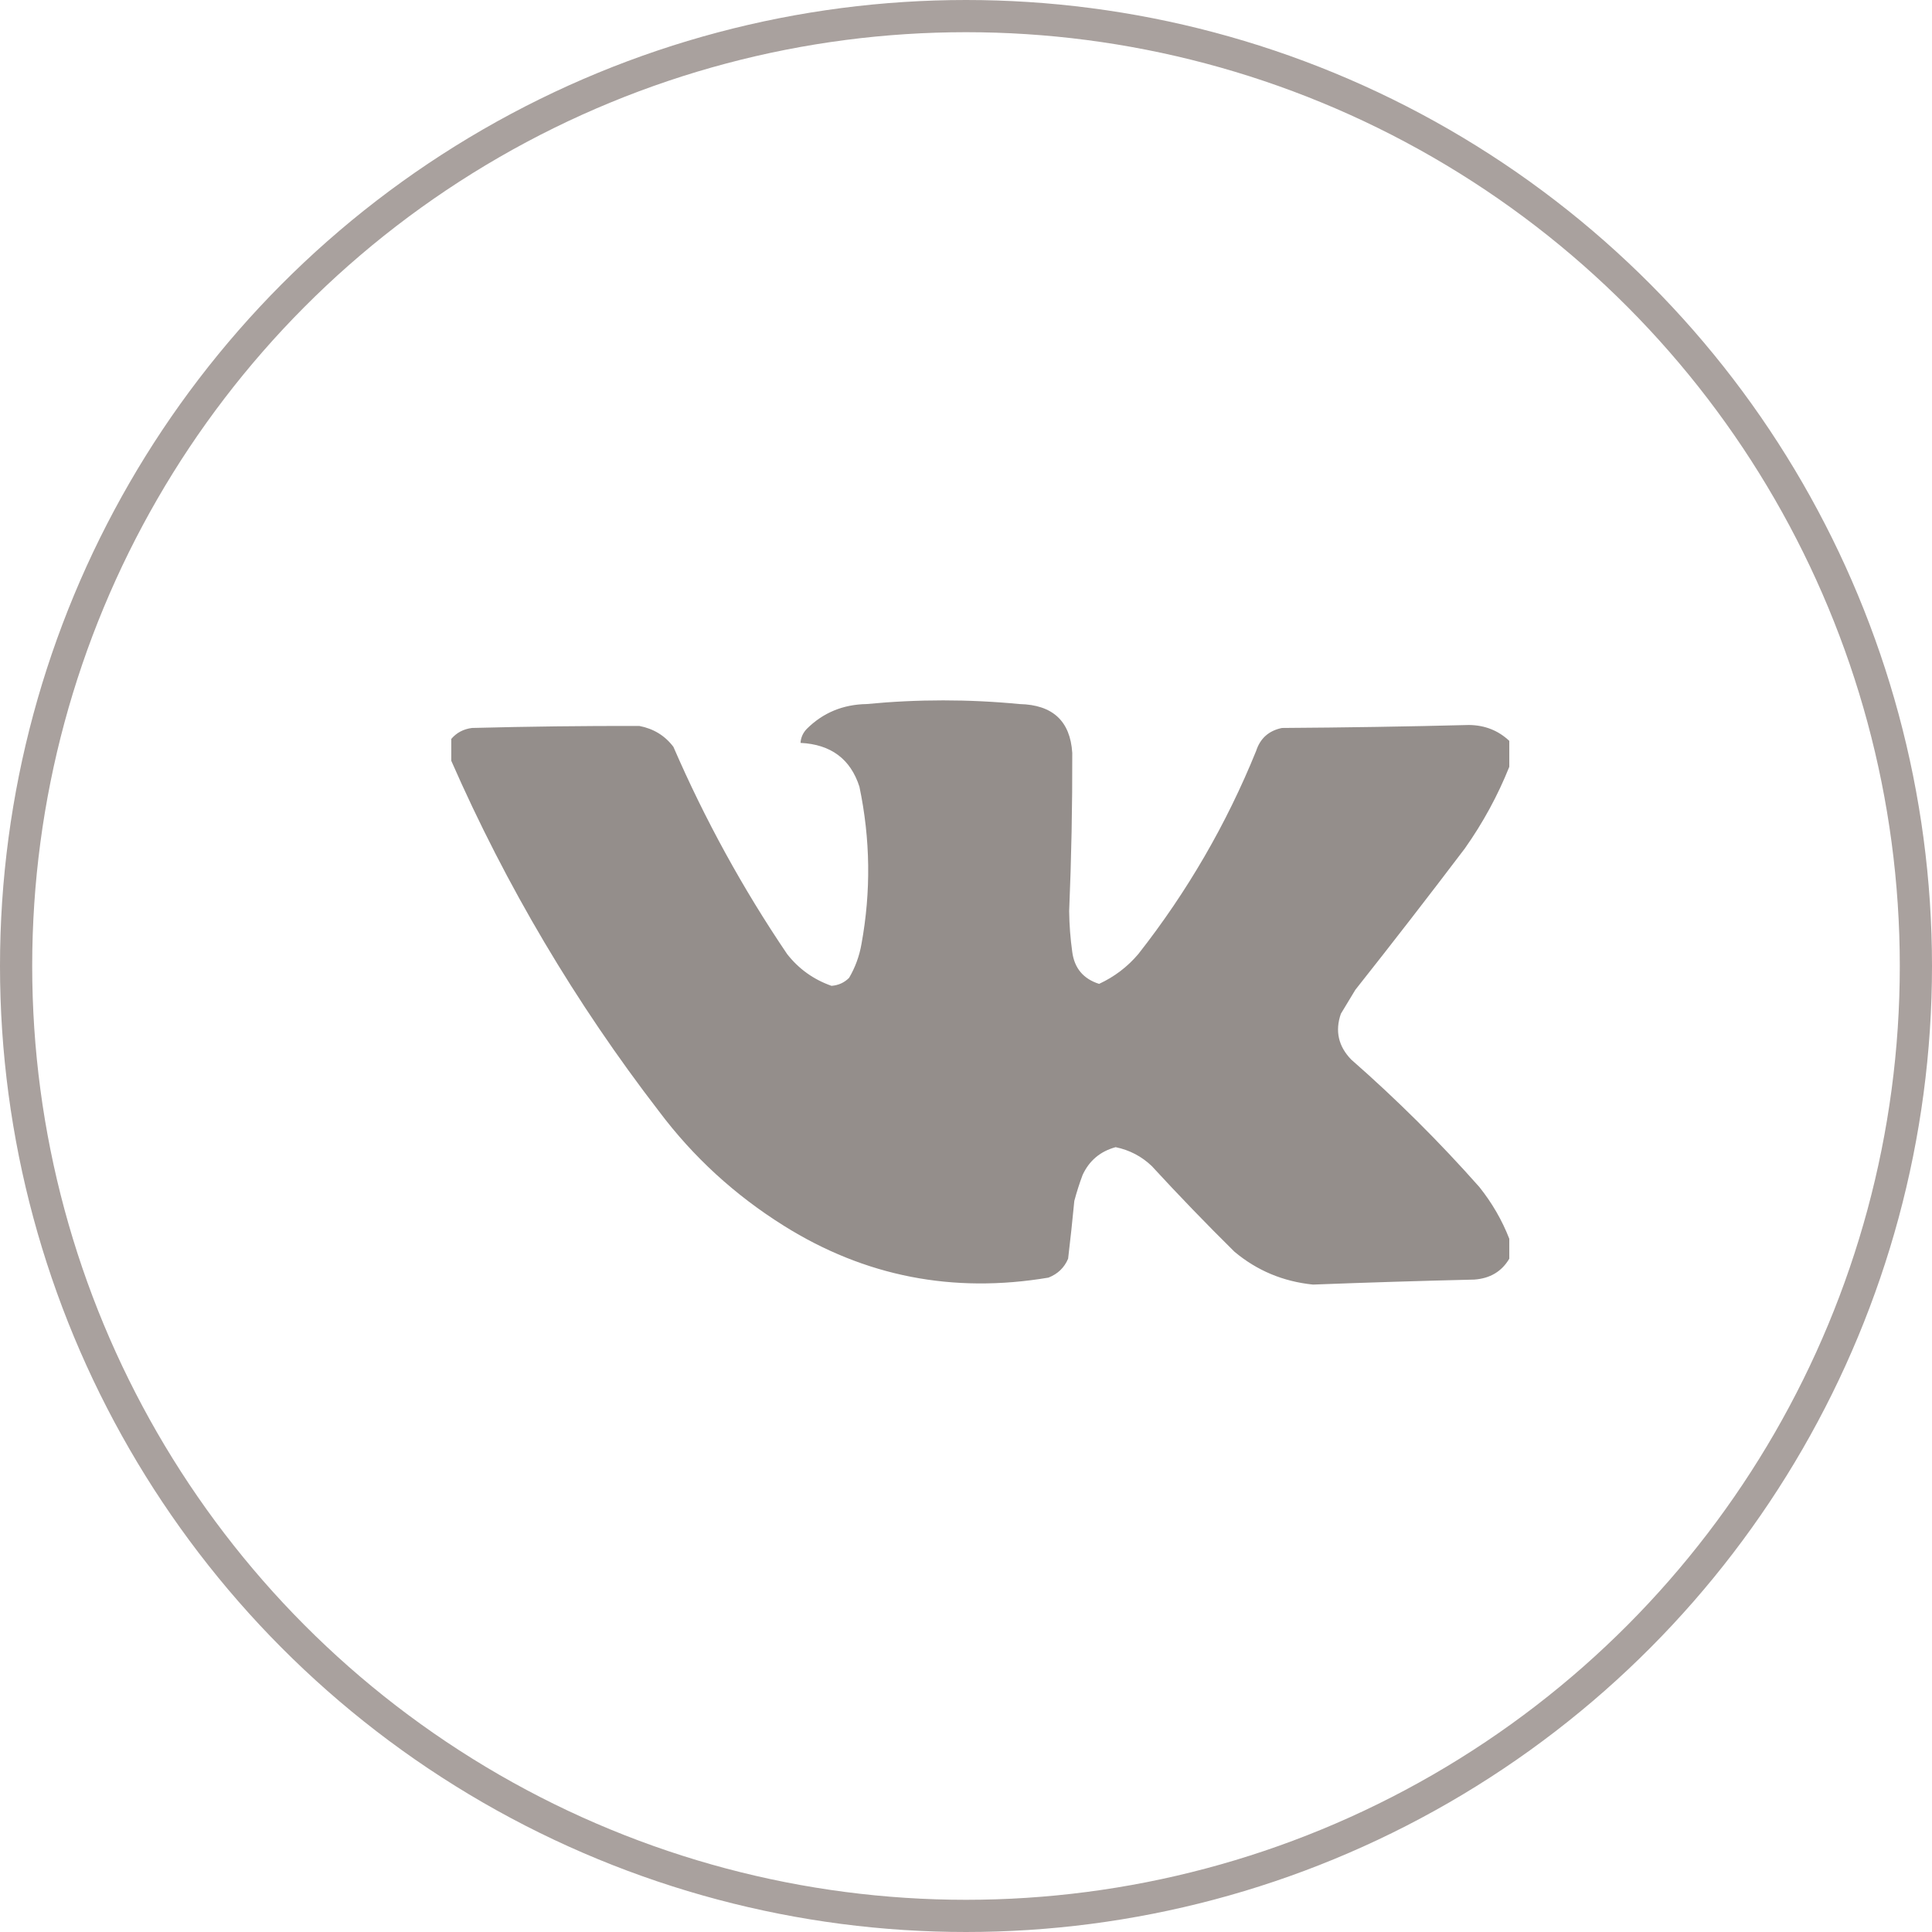 <svg width="48" height="48" viewBox="0 0 48 48" fill="none" xmlns="http://www.w3.org/2000/svg">
<circle cx="24" cy="24" r="23.6" stroke="#A9A19E" stroke-width="0.8"/>
<path opacity="0.988" fill-rule="evenodd" clip-rule="evenodd" d="M37.498 18.407C37.498 18.622 37.498 18.836 37.498 19.051C37.212 19.766 36.844 20.442 36.394 21.079C35.5 22.259 34.593 23.43 33.673 24.592C33.553 24.79 33.434 24.988 33.314 25.186C33.165 25.614 33.251 25.994 33.57 26.324C34.703 27.317 35.764 28.372 36.754 29.491C37.071 29.888 37.319 30.317 37.498 30.777C37.498 30.942 37.498 31.107 37.498 31.272C37.31 31.59 37.019 31.764 36.625 31.791C35.288 31.823 33.953 31.864 32.621 31.915C31.88 31.84 31.229 31.567 30.67 31.099C29.966 30.404 29.282 29.695 28.616 28.971C28.364 28.73 28.065 28.573 27.718 28.501C27.335 28.605 27.061 28.836 26.896 29.194C26.817 29.405 26.749 29.62 26.691 29.837C26.645 30.317 26.594 30.795 26.537 31.272C26.443 31.495 26.28 31.651 26.049 31.742C23.676 32.142 21.486 31.713 19.478 30.456C18.261 29.695 17.225 28.747 16.372 27.61C14.297 24.916 12.577 22.013 11.212 18.902C11.212 18.721 11.212 18.539 11.212 18.358C11.344 18.203 11.516 18.113 11.726 18.086C13.112 18.05 14.498 18.033 15.884 18.036C16.238 18.104 16.521 18.277 16.731 18.556C17.513 20.36 18.454 22.076 19.555 23.702C19.844 24.072 20.212 24.336 20.659 24.493C20.832 24.479 20.977 24.413 21.095 24.295C21.249 24.033 21.351 23.752 21.403 23.454C21.642 22.148 21.625 20.845 21.352 19.545C21.131 18.857 20.643 18.494 19.889 18.457C19.897 18.324 19.949 18.209 20.043 18.11C20.446 17.708 20.943 17.502 21.531 17.492C22.8 17.37 24.067 17.37 25.331 17.492C26.154 17.51 26.59 17.915 26.64 18.704C26.644 20.016 26.618 21.327 26.563 22.638C26.567 22.977 26.593 23.316 26.64 23.652C26.694 24.056 26.916 24.32 27.307 24.444C27.687 24.268 28.012 24.021 28.282 23.702C29.495 22.157 30.471 20.475 31.209 18.655C31.31 18.343 31.524 18.153 31.851 18.086C33.4 18.076 34.949 18.052 36.497 18.012C36.892 18.017 37.225 18.149 37.498 18.407Z" fill="#938D8A"/>
</svg>
